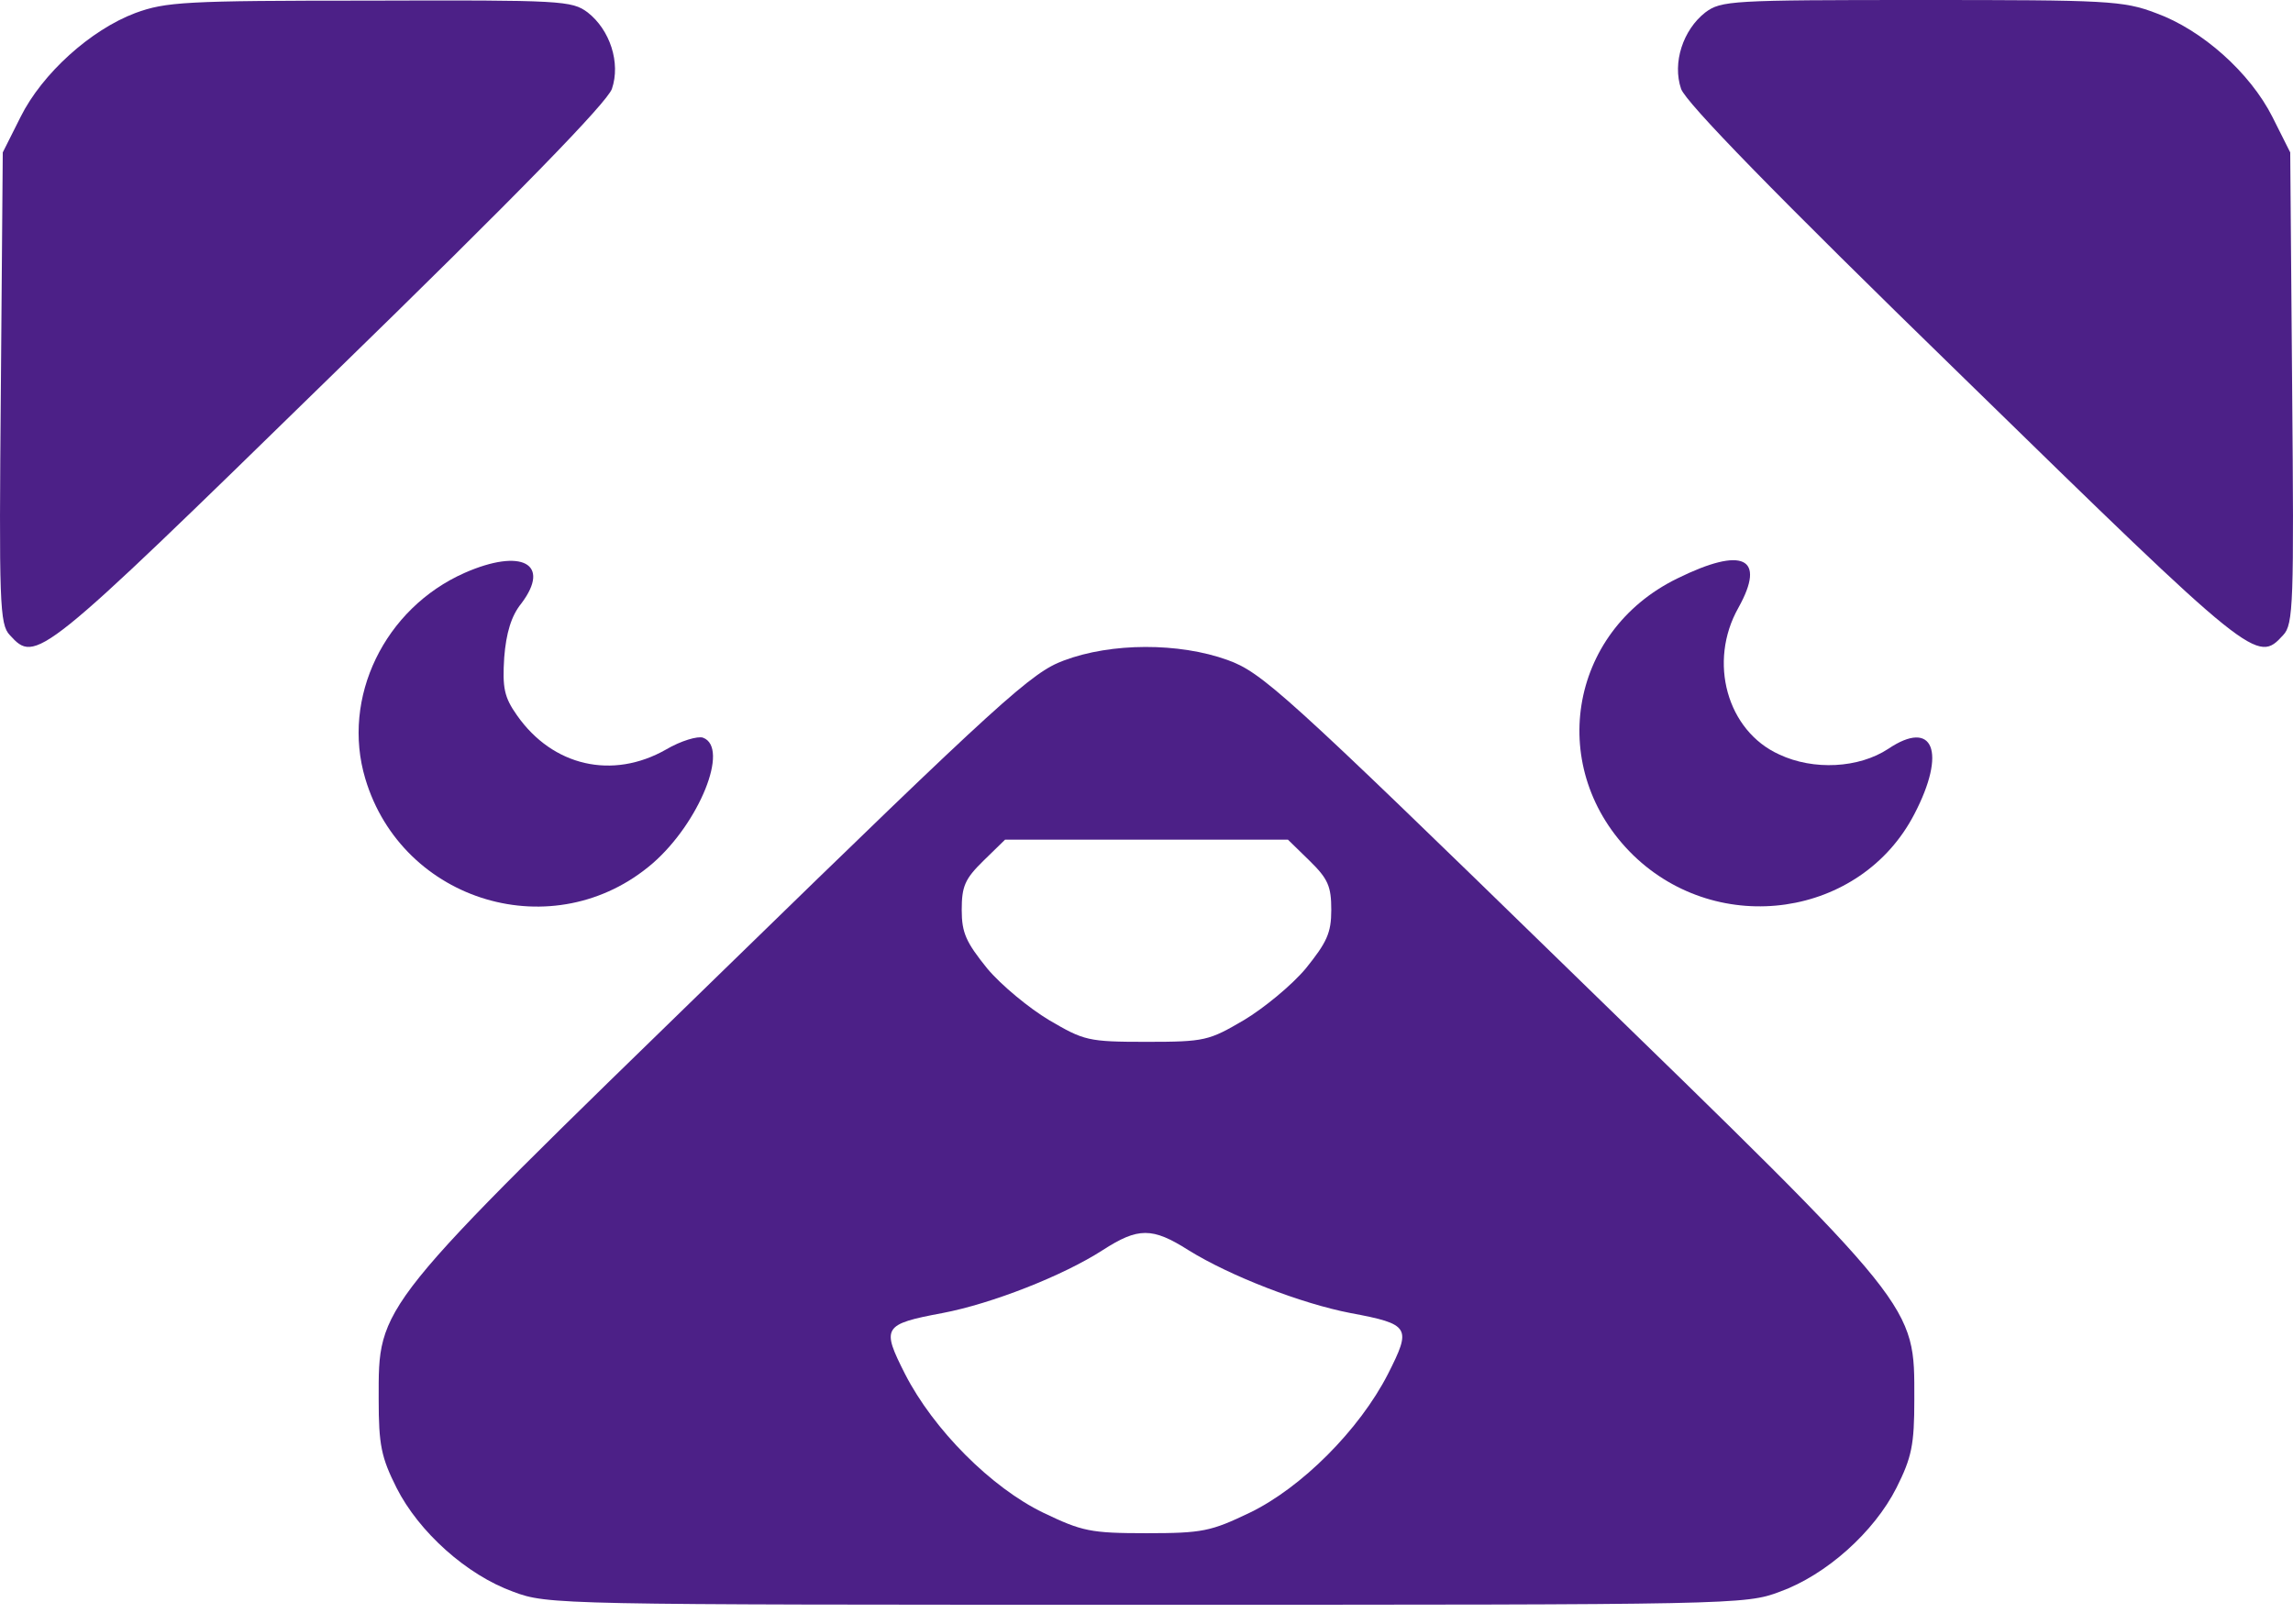 <?xml version="1.0" encoding="utf-8"?>
<svg xmlns="http://www.w3.org/2000/svg" fill="none" height="100%" overflow="visible" preserveAspectRatio="none" style="display: block;" viewBox="0 0 48 34" width="100%">
<g id="Frame 2">
<g id="Vector">
<path d="M2.832 0.273C1.899 0.625 0.885 1.537 0.431 2.448L0.058 3.191L0.018 8.127C-0.022 12.62 -0.009 13.075 0.205 13.297C0.751 13.896 0.805 13.857 6.887 7.918C10.902 4.011 12.703 2.149 12.809 1.862C12.996 1.315 12.769 0.625 12.302 0.26C11.969 0.013 11.769 -9.15527e-06 7.741 0.013C3.859 0.013 3.472 0.039 2.832 0.273Z" fill="#4C2087"/>
<path d="M35.698 0.26C35.231 0.625 35.004 1.315 35.191 1.862C35.297 2.149 37.098 4.011 41.113 7.918C47.195 13.857 47.248 13.896 47.795 13.297C48.009 13.075 48.022 12.62 47.982 8.127L47.942 3.191L47.569 2.448C47.102 1.524 46.101 0.625 45.128 0.273C44.447 0.013 44.101 0 40.219 0C36.231 0 36.031 0.013 35.698 0.26Z" fill="#4C2087"/>
<path d="M9.728 11.994C8.047 12.737 7.14 14.612 7.647 16.305C8.421 18.897 11.609 19.848 13.663 18.076C14.636 17.23 15.277 15.654 14.717 15.446C14.61 15.406 14.25 15.511 13.943 15.693C12.822 16.331 11.569 16.045 10.822 14.977C10.555 14.599 10.515 14.404 10.555 13.766C10.595 13.258 10.702 12.893 10.915 12.633C11.542 11.799 10.915 11.473 9.728 11.994Z" fill="#4C2087"/>
<path d="M35.111 12.112C32.817 13.232 32.363 16.123 34.19 17.907C35.978 19.639 38.952 19.209 40.073 17.047C40.753 15.745 40.473 15.042 39.526 15.68C38.912 16.084 37.965 16.136 37.245 15.797C36.151 15.302 35.751 13.857 36.391 12.724C36.978 11.669 36.485 11.434 35.111 12.112Z" fill="#4C2087"/>
<path d="M22.266 13.831C21.599 14.078 20.972 14.638 15.157 20.303C7.807 27.453 7.927 27.297 7.927 29.302C7.927 30.253 7.981 30.514 8.301 31.152C8.768 32.076 9.768 32.975 10.742 33.327C11.462 33.6 11.689 33.6 24 33.6C36.311 33.6 36.538 33.6 37.258 33.327C38.232 32.975 39.232 32.076 39.699 31.152C40.019 30.514 40.073 30.253 40.073 29.302C40.073 27.297 40.193 27.453 32.843 20.303C26.868 14.482 26.414 14.078 25.694 13.818C24.68 13.453 23.266 13.453 22.266 13.831ZM27.415 18.024C27.801 18.402 27.868 18.558 27.868 19.053C27.868 19.535 27.775 19.73 27.335 20.277C27.041 20.629 26.454 21.111 26.041 21.358C25.307 21.788 25.227 21.814 24 21.814C22.773 21.814 22.693 21.788 21.959 21.358C21.546 21.111 20.959 20.629 20.665 20.277C20.225 19.73 20.132 19.535 20.132 19.053C20.132 18.558 20.199 18.402 20.585 18.024L21.039 17.581H26.961L27.415 18.024ZM24.88 26.177C25.761 26.724 27.255 27.297 28.268 27.492C29.522 27.727 29.549 27.792 29.055 28.768C28.455 29.941 27.241 31.152 26.161 31.673C25.347 32.063 25.174 32.102 24 32.102C22.826 32.102 22.653 32.063 21.839 31.673C20.759 31.152 19.545 29.941 18.945 28.768C18.451 27.792 18.478 27.727 19.732 27.492C20.759 27.297 22.253 26.711 23.08 26.177C23.827 25.695 24.12 25.695 24.88 26.177Z" fill="#4C2087"/>
</g>
</g>
</svg>